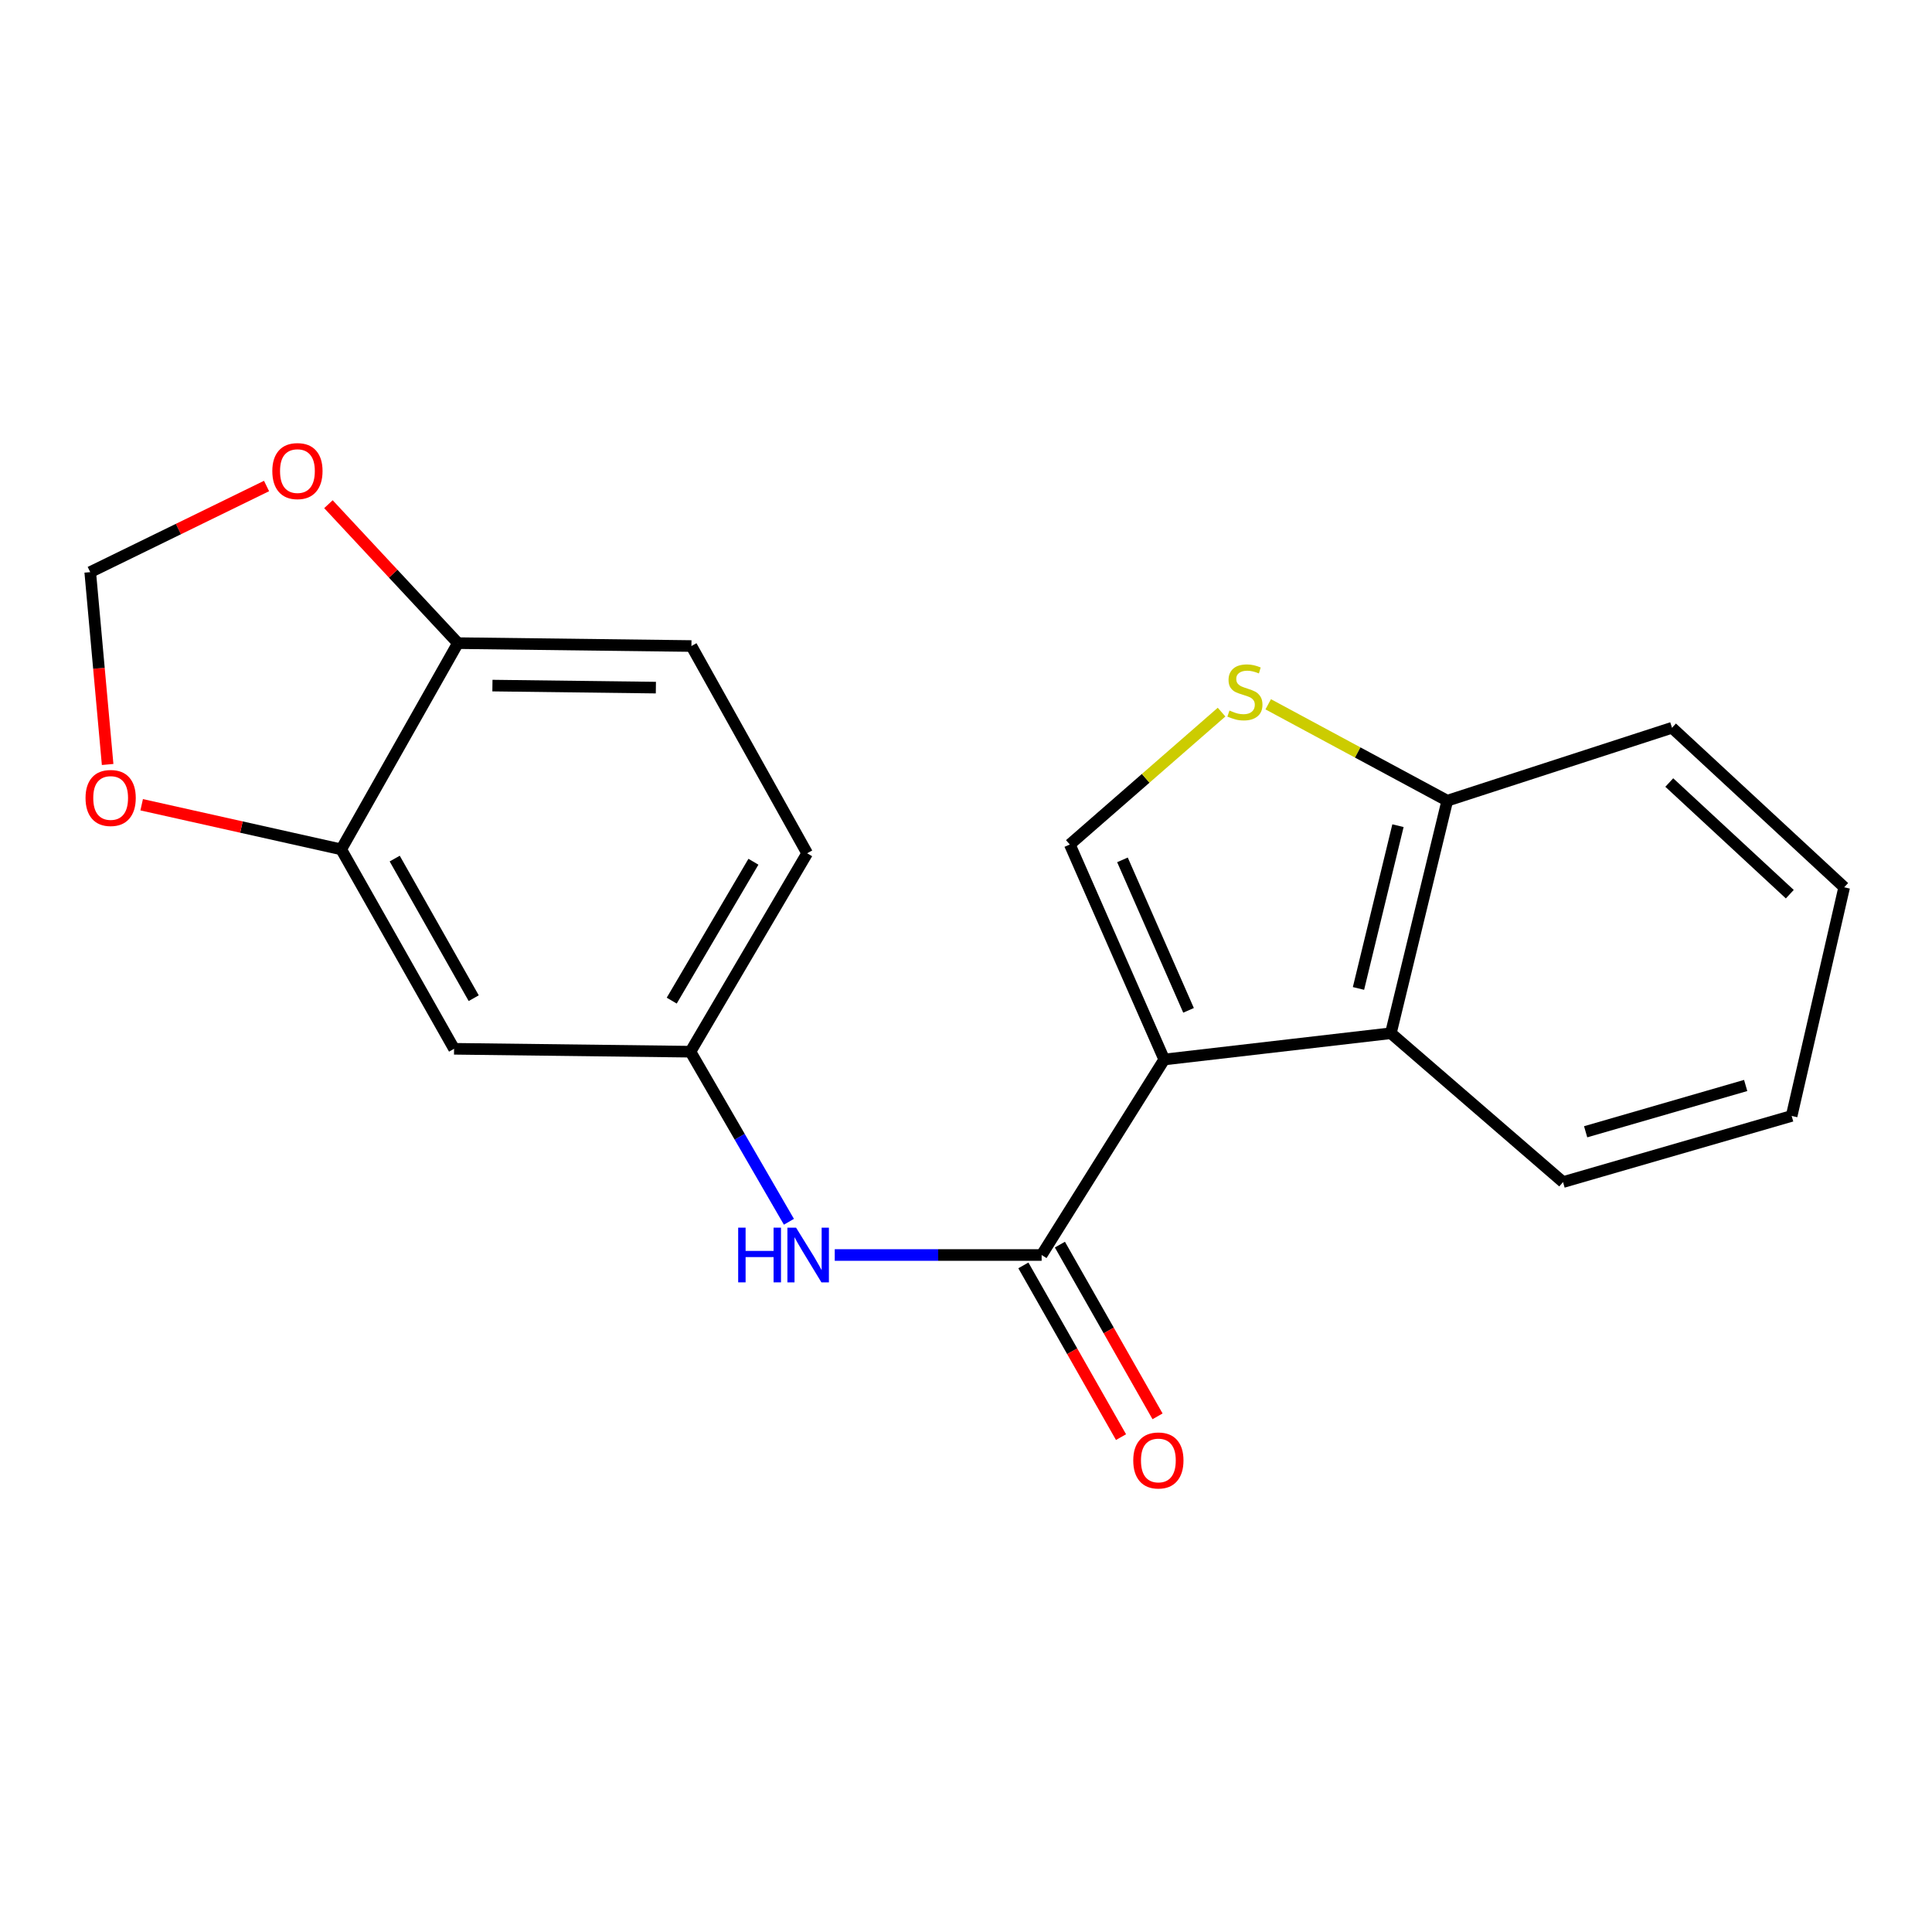 <?xml version='1.0' encoding='iso-8859-1'?>
<svg version='1.1' baseProfile='full'
              xmlns='http://www.w3.org/2000/svg'
                      xmlns:rdkit='http://www.rdkit.org/xml'
                      xmlns:xlink='http://www.w3.org/1999/xlink'
                  xml:space='preserve'
width='1000px' height='1000px' viewBox='0 0 1000 1000'>
<!-- END OF HEADER -->
<rect style='opacity:1.0;fill:#FFFFFF;stroke:none' width='1000' height='1000' x='0' y='0'> </rect>
<path class='bond-0' d='M 602.604,548.392 L 539.148,649.589' style='fill:none;fill-rule:evenodd;stroke:#000000;stroke-width:6px;stroke-linecap:butt;stroke-linejoin:miter;stroke-opacity:1' />
<path class='bond-1' d='M 602.604,548.392 L 553.734,437.117' style='fill:none;fill-rule:evenodd;stroke:#000000;stroke-width:6px;stroke-linecap:butt;stroke-linejoin:miter;stroke-opacity:1' />
<path class='bond-1' d='M 615.19,522.954 L 580.981,445.061' style='fill:none;fill-rule:evenodd;stroke:#000000;stroke-width:6px;stroke-linecap:butt;stroke-linejoin:miter;stroke-opacity:1' />
<path class='bond-2' d='M 602.604,548.392 L 719.91,534.797' style='fill:none;fill-rule:evenodd;stroke:#000000;stroke-width:6px;stroke-linecap:butt;stroke-linejoin:miter;stroke-opacity:1' />
<path class='bond-4' d='M 539.148,649.589 L 485.605,649.589' style='fill:none;fill-rule:evenodd;stroke:#000000;stroke-width:6px;stroke-linecap:butt;stroke-linejoin:miter;stroke-opacity:1' />
<path class='bond-4' d='M 485.605,649.589 L 432.063,649.589' style='fill:none;fill-rule:evenodd;stroke:#0000FF;stroke-width:6px;stroke-linecap:butt;stroke-linejoin:miter;stroke-opacity:1' />
<path class='bond-12' d='M 529.693,654.965 L 554.965,699.408' style='fill:none;fill-rule:evenodd;stroke:#000000;stroke-width:6px;stroke-linecap:butt;stroke-linejoin:miter;stroke-opacity:1' />
<path class='bond-12' d='M 554.965,699.408 L 580.236,743.85' style='fill:none;fill-rule:evenodd;stroke:#FF0000;stroke-width:6px;stroke-linecap:butt;stroke-linejoin:miter;stroke-opacity:1' />
<path class='bond-12' d='M 548.602,644.213 L 573.874,688.655' style='fill:none;fill-rule:evenodd;stroke:#000000;stroke-width:6px;stroke-linecap:butt;stroke-linejoin:miter;stroke-opacity:1' />
<path class='bond-12' d='M 573.874,688.655 L 599.145,733.097' style='fill:none;fill-rule:evenodd;stroke:#FF0000;stroke-width:6px;stroke-linecap:butt;stroke-linejoin:miter;stroke-opacity:1' />
<path class='bond-3' d='M 553.734,437.117 L 593.008,402.854' style='fill:none;fill-rule:evenodd;stroke:#000000;stroke-width:6px;stroke-linecap:butt;stroke-linejoin:miter;stroke-opacity:1' />
<path class='bond-3' d='M 593.008,402.854 L 632.282,368.592' style='fill:none;fill-rule:evenodd;stroke:#CCCC00;stroke-width:6px;stroke-linecap:butt;stroke-linejoin:miter;stroke-opacity:1' />
<path class='bond-6' d='M 719.91,534.797 L 749.106,414.446' style='fill:none;fill-rule:evenodd;stroke:#000000;stroke-width:6px;stroke-linecap:butt;stroke-linejoin:miter;stroke-opacity:1' />
<path class='bond-6' d='M 703.15,511.616 L 723.588,427.371' style='fill:none;fill-rule:evenodd;stroke:#000000;stroke-width:6px;stroke-linecap:butt;stroke-linejoin:miter;stroke-opacity:1' />
<path class='bond-16' d='M 719.91,534.797 L 809.022,611.837' style='fill:none;fill-rule:evenodd;stroke:#000000;stroke-width:6px;stroke-linecap:butt;stroke-linejoin:miter;stroke-opacity:1' />
<path class='bond-20' d='M 656.423,364.538 L 702.765,389.492' style='fill:none;fill-rule:evenodd;stroke:#CCCC00;stroke-width:6px;stroke-linecap:butt;stroke-linejoin:miter;stroke-opacity:1' />
<path class='bond-20' d='M 702.765,389.492 L 749.106,414.446' style='fill:none;fill-rule:evenodd;stroke:#000000;stroke-width:6px;stroke-linecap:butt;stroke-linejoin:miter;stroke-opacity:1' />
<path class='bond-10' d='M 408.342,632.389 L 382.856,588.373' style='fill:none;fill-rule:evenodd;stroke:#0000FF;stroke-width:6px;stroke-linecap:butt;stroke-linejoin:miter;stroke-opacity:1' />
<path class='bond-10' d='M 382.856,588.373 L 357.371,544.356' style='fill:none;fill-rule:evenodd;stroke:#000000;stroke-width:6px;stroke-linecap:butt;stroke-linejoin:miter;stroke-opacity:1' />
<path class='bond-5' d='M 176.608,439.631 L 235.026,542.858' style='fill:none;fill-rule:evenodd;stroke:#000000;stroke-width:6px;stroke-linecap:butt;stroke-linejoin:miter;stroke-opacity:1' />
<path class='bond-5' d='M 204.302,444.401 L 245.194,516.66' style='fill:none;fill-rule:evenodd;stroke:#000000;stroke-width:6px;stroke-linecap:butt;stroke-linejoin:miter;stroke-opacity:1' />
<path class='bond-9' d='M 176.608,439.631 L 124.969,428.084' style='fill:none;fill-rule:evenodd;stroke:#000000;stroke-width:6px;stroke-linecap:butt;stroke-linejoin:miter;stroke-opacity:1' />
<path class='bond-9' d='M 124.969,428.084 L 73.33,416.538' style='fill:none;fill-rule:evenodd;stroke:#FF0000;stroke-width:6px;stroke-linecap:butt;stroke-linejoin:miter;stroke-opacity:1' />
<path class='bond-22' d='M 176.608,439.631 L 237.02,332.887' style='fill:none;fill-rule:evenodd;stroke:#000000;stroke-width:6px;stroke-linecap:butt;stroke-linejoin:miter;stroke-opacity:1' />
<path class='bond-17' d='M 749.106,414.446 L 865.433,376.694' style='fill:none;fill-rule:evenodd;stroke:#000000;stroke-width:6px;stroke-linecap:butt;stroke-linejoin:miter;stroke-opacity:1' />
<path class='bond-7' d='M 235.026,542.858 L 357.371,544.356' style='fill:none;fill-rule:evenodd;stroke:#000000;stroke-width:6px;stroke-linecap:butt;stroke-linejoin:miter;stroke-opacity:1' />
<path class='bond-8' d='M 237.02,332.887 L 357.878,334.385' style='fill:none;fill-rule:evenodd;stroke:#000000;stroke-width:6px;stroke-linecap:butt;stroke-linejoin:miter;stroke-opacity:1' />
<path class='bond-8' d='M 254.879,354.862 L 339.48,355.911' style='fill:none;fill-rule:evenodd;stroke:#000000;stroke-width:6px;stroke-linecap:butt;stroke-linejoin:miter;stroke-opacity:1' />
<path class='bond-11' d='M 237.02,332.887 L 203.508,296.928' style='fill:none;fill-rule:evenodd;stroke:#000000;stroke-width:6px;stroke-linecap:butt;stroke-linejoin:miter;stroke-opacity:1' />
<path class='bond-11' d='M 203.508,296.928 L 169.996,260.968' style='fill:none;fill-rule:evenodd;stroke:#FF0000;stroke-width:6px;stroke-linecap:butt;stroke-linejoin:miter;stroke-opacity:1' />
<path class='bond-13' d='M 55.711,395.695 L 51.205,345.91' style='fill:none;fill-rule:evenodd;stroke:#FF0000;stroke-width:6px;stroke-linecap:butt;stroke-linejoin:miter;stroke-opacity:1' />
<path class='bond-13' d='M 51.205,345.91 L 46.699,296.125' style='fill:none;fill-rule:evenodd;stroke:#000000;stroke-width:6px;stroke-linecap:butt;stroke-linejoin:miter;stroke-opacity:1' />
<path class='bond-15' d='M 357.371,544.356 L 417.782,441.661' style='fill:none;fill-rule:evenodd;stroke:#000000;stroke-width:6px;stroke-linecap:butt;stroke-linejoin:miter;stroke-opacity:1' />
<path class='bond-15' d='M 347.683,517.923 L 389.971,446.036' style='fill:none;fill-rule:evenodd;stroke:#000000;stroke-width:6px;stroke-linecap:butt;stroke-linejoin:miter;stroke-opacity:1' />
<path class='bond-23' d='M 137.966,251.556 L 92.332,273.841' style='fill:none;fill-rule:evenodd;stroke:#FF0000;stroke-width:6px;stroke-linecap:butt;stroke-linejoin:miter;stroke-opacity:1' />
<path class='bond-23' d='M 92.332,273.841 L 46.699,296.125' style='fill:none;fill-rule:evenodd;stroke:#000000;stroke-width:6px;stroke-linecap:butt;stroke-linejoin:miter;stroke-opacity:1' />
<path class='bond-14' d='M 357.878,334.385 L 417.782,441.661' style='fill:none;fill-rule:evenodd;stroke:#000000;stroke-width:6px;stroke-linecap:butt;stroke-linejoin:miter;stroke-opacity:1' />
<path class='bond-18' d='M 809.022,611.837 L 927.355,577.601' style='fill:none;fill-rule:evenodd;stroke:#000000;stroke-width:6px;stroke-linecap:butt;stroke-linejoin:miter;stroke-opacity:1' />
<path class='bond-18' d='M 820.727,585.806 L 903.56,561.841' style='fill:none;fill-rule:evenodd;stroke:#000000;stroke-width:6px;stroke-linecap:butt;stroke-linejoin:miter;stroke-opacity:1' />
<path class='bond-21' d='M 865.433,376.694 L 954.545,459.256' style='fill:none;fill-rule:evenodd;stroke:#000000;stroke-width:6px;stroke-linecap:butt;stroke-linejoin:miter;stroke-opacity:1' />
<path class='bond-21' d='M 864.016,405.035 L 926.395,462.828' style='fill:none;fill-rule:evenodd;stroke:#000000;stroke-width:6px;stroke-linecap:butt;stroke-linejoin:miter;stroke-opacity:1' />
<path class='bond-19' d='M 927.355,577.601 L 954.545,459.256' style='fill:none;fill-rule:evenodd;stroke:#000000;stroke-width:6px;stroke-linecap:butt;stroke-linejoin:miter;stroke-opacity:1' />
<path  class='atom-4' d='M 636.369 367.767
Q 636.689 367.887, 638.009 368.447
Q 639.329 369.007, 640.769 369.367
Q 642.249 369.687, 643.689 369.687
Q 646.369 369.687, 647.929 368.407
Q 649.489 367.087, 649.489 364.807
Q 649.489 363.247, 648.689 362.287
Q 647.929 361.327, 646.729 360.807
Q 645.529 360.287, 643.529 359.687
Q 641.009 358.927, 639.489 358.207
Q 638.009 357.487, 636.929 355.967
Q 635.889 354.447, 635.889 351.887
Q 635.889 348.327, 638.289 346.127
Q 640.729 343.927, 645.529 343.927
Q 648.809 343.927, 652.529 345.487
L 651.609 348.567
Q 648.209 347.167, 645.649 347.167
Q 642.889 347.167, 641.369 348.327
Q 639.849 349.447, 639.889 351.407
Q 639.889 352.927, 640.649 353.847
Q 641.449 354.767, 642.569 355.287
Q 643.729 355.807, 645.649 356.407
Q 648.209 357.207, 649.729 358.007
Q 651.249 358.807, 652.329 360.447
Q 653.449 362.047, 653.449 364.807
Q 653.449 368.727, 650.809 370.847
Q 648.209 372.927, 643.849 372.927
Q 641.329 372.927, 639.409 372.367
Q 637.529 371.847, 635.289 370.927
L 636.369 367.767
' fill='#CCCC00'/>
<path  class='atom-5' d='M 382.081 635.429
L 385.921 635.429
L 385.921 647.469
L 400.401 647.469
L 400.401 635.429
L 404.241 635.429
L 404.241 663.749
L 400.401 663.749
L 400.401 650.669
L 385.921 650.669
L 385.921 663.749
L 382.081 663.749
L 382.081 635.429
' fill='#0000FF'/>
<path  class='atom-5' d='M 412.041 635.429
L 421.321 650.429
Q 422.241 651.909, 423.721 654.589
Q 425.201 657.269, 425.281 657.429
L 425.281 635.429
L 429.041 635.429
L 429.041 663.749
L 425.161 663.749
L 415.201 647.349
Q 414.041 645.429, 412.801 643.229
Q 411.601 641.029, 411.241 640.349
L 411.241 663.749
L 407.561 663.749
L 407.561 635.429
L 412.041 635.429
' fill='#0000FF'/>
<path  class='atom-10' d='M 44.273 413.028
Q 44.273 406.228, 47.633 402.428
Q 50.992 398.628, 57.273 398.628
Q 63.553 398.628, 66.912 402.428
Q 70.272 406.228, 70.272 413.028
Q 70.272 419.908, 66.873 423.828
Q 63.472 427.708, 57.273 427.708
Q 51.032 427.708, 47.633 423.828
Q 44.273 419.948, 44.273 413.028
M 57.273 424.508
Q 61.593 424.508, 63.913 421.628
Q 66.272 418.708, 66.272 413.028
Q 66.272 407.468, 63.913 404.668
Q 61.593 401.828, 57.273 401.828
Q 52.953 401.828, 50.593 404.628
Q 48.273 407.428, 48.273 413.028
Q 48.273 418.748, 50.593 421.628
Q 52.953 424.508, 57.273 424.508
' fill='#FF0000'/>
<path  class='atom-12' d='M 140.95 243.831
Q 140.95 237.031, 144.31 233.231
Q 147.67 229.431, 153.95 229.431
Q 160.23 229.431, 163.59 233.231
Q 166.95 237.031, 166.95 243.831
Q 166.95 250.711, 163.55 254.631
Q 160.15 258.511, 153.95 258.511
Q 147.71 258.511, 144.31 254.631
Q 140.95 250.751, 140.95 243.831
M 153.95 255.311
Q 158.27 255.311, 160.59 252.431
Q 162.95 249.511, 162.95 243.831
Q 162.95 238.271, 160.59 235.471
Q 158.27 232.631, 153.95 232.631
Q 149.63 232.631, 147.27 235.431
Q 144.95 238.231, 144.95 243.831
Q 144.95 249.551, 147.27 252.431
Q 149.63 255.311, 153.95 255.311
' fill='#FF0000'/>
<path  class='atom-13' d='M 586.571 755.929
Q 586.571 749.129, 589.931 745.329
Q 593.291 741.529, 599.571 741.529
Q 605.851 741.529, 609.211 745.329
Q 612.571 749.129, 612.571 755.929
Q 612.571 762.809, 609.171 766.729
Q 605.771 770.609, 599.571 770.609
Q 593.331 770.609, 589.931 766.729
Q 586.571 762.849, 586.571 755.929
M 599.571 767.409
Q 603.891 767.409, 606.211 764.529
Q 608.571 761.609, 608.571 755.929
Q 608.571 750.369, 606.211 747.569
Q 603.891 744.729, 599.571 744.729
Q 595.251 744.729, 592.891 747.529
Q 590.571 750.329, 590.571 755.929
Q 590.571 761.649, 592.891 764.529
Q 595.251 767.409, 599.571 767.409
' fill='#FF0000'/>
</svg>
